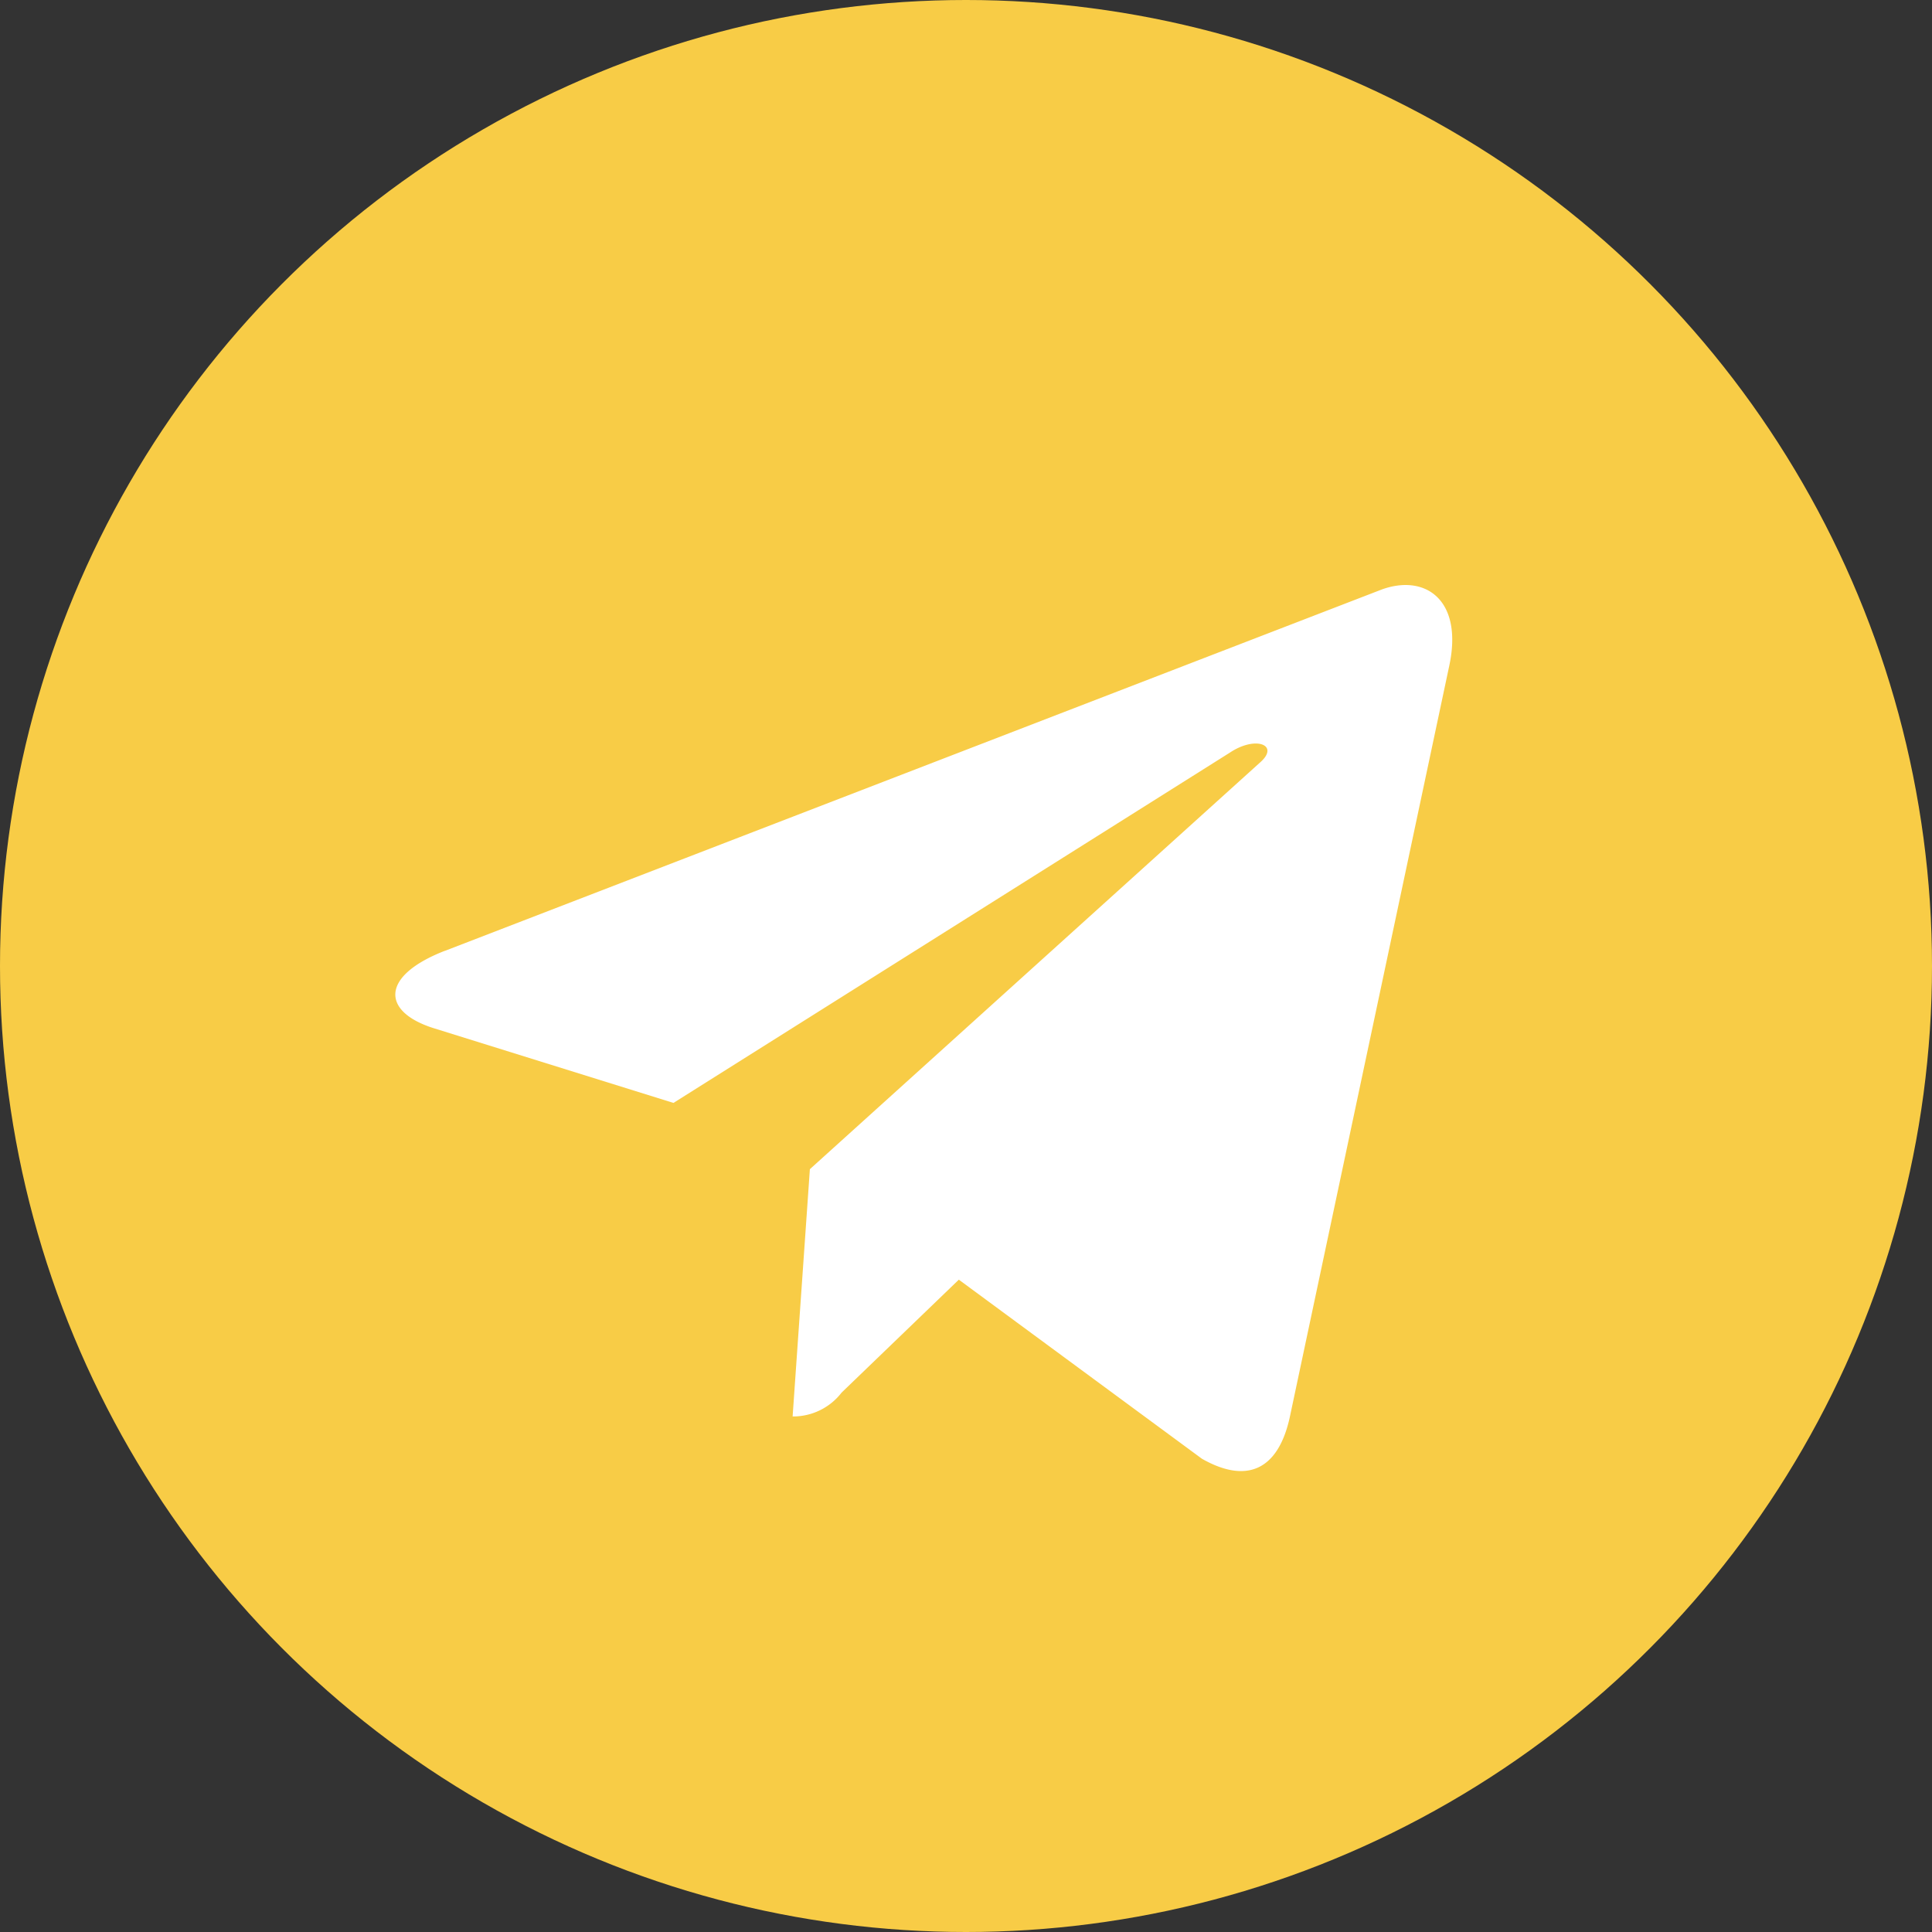 <?xml version="1.0" encoding="UTF-8"?> <svg xmlns="http://www.w3.org/2000/svg" width="31" height="31" viewBox="0 0 31 31"><rect x="0" y="0" width="31" height="31" fill="#333333" stroke="none"/> <g id="Сгруппировать_5" data-name="Сгруппировать 5" transform="translate(0 0)"> <circle id="Эллипс_1" data-name="Эллипс 1" cx="15.5" cy="15.5" r="15.5" transform="translate(0 0)" fill="#f8cc46"></circle> <path id="Контур_9" data-name="Контур 9" d="M104.971,159.989l15.037-5.8c.7-.252,1.307.17,1.081,1.226h0l-2.56,12.062c-.19.855-.7,1.063-1.409.66l-3.9-2.873-1.881,1.812a.983.983,0,0,1-.786.383l.277-3.968,7.226-6.528c.315-.277-.07-.433-.485-.157l-8.93,5.622-3.85-1.2c-.836-.265-.854-.836.177-1.239Z" transform="translate(-97.835 -144.731)" fill="#fff"></path> </g> </svg> 